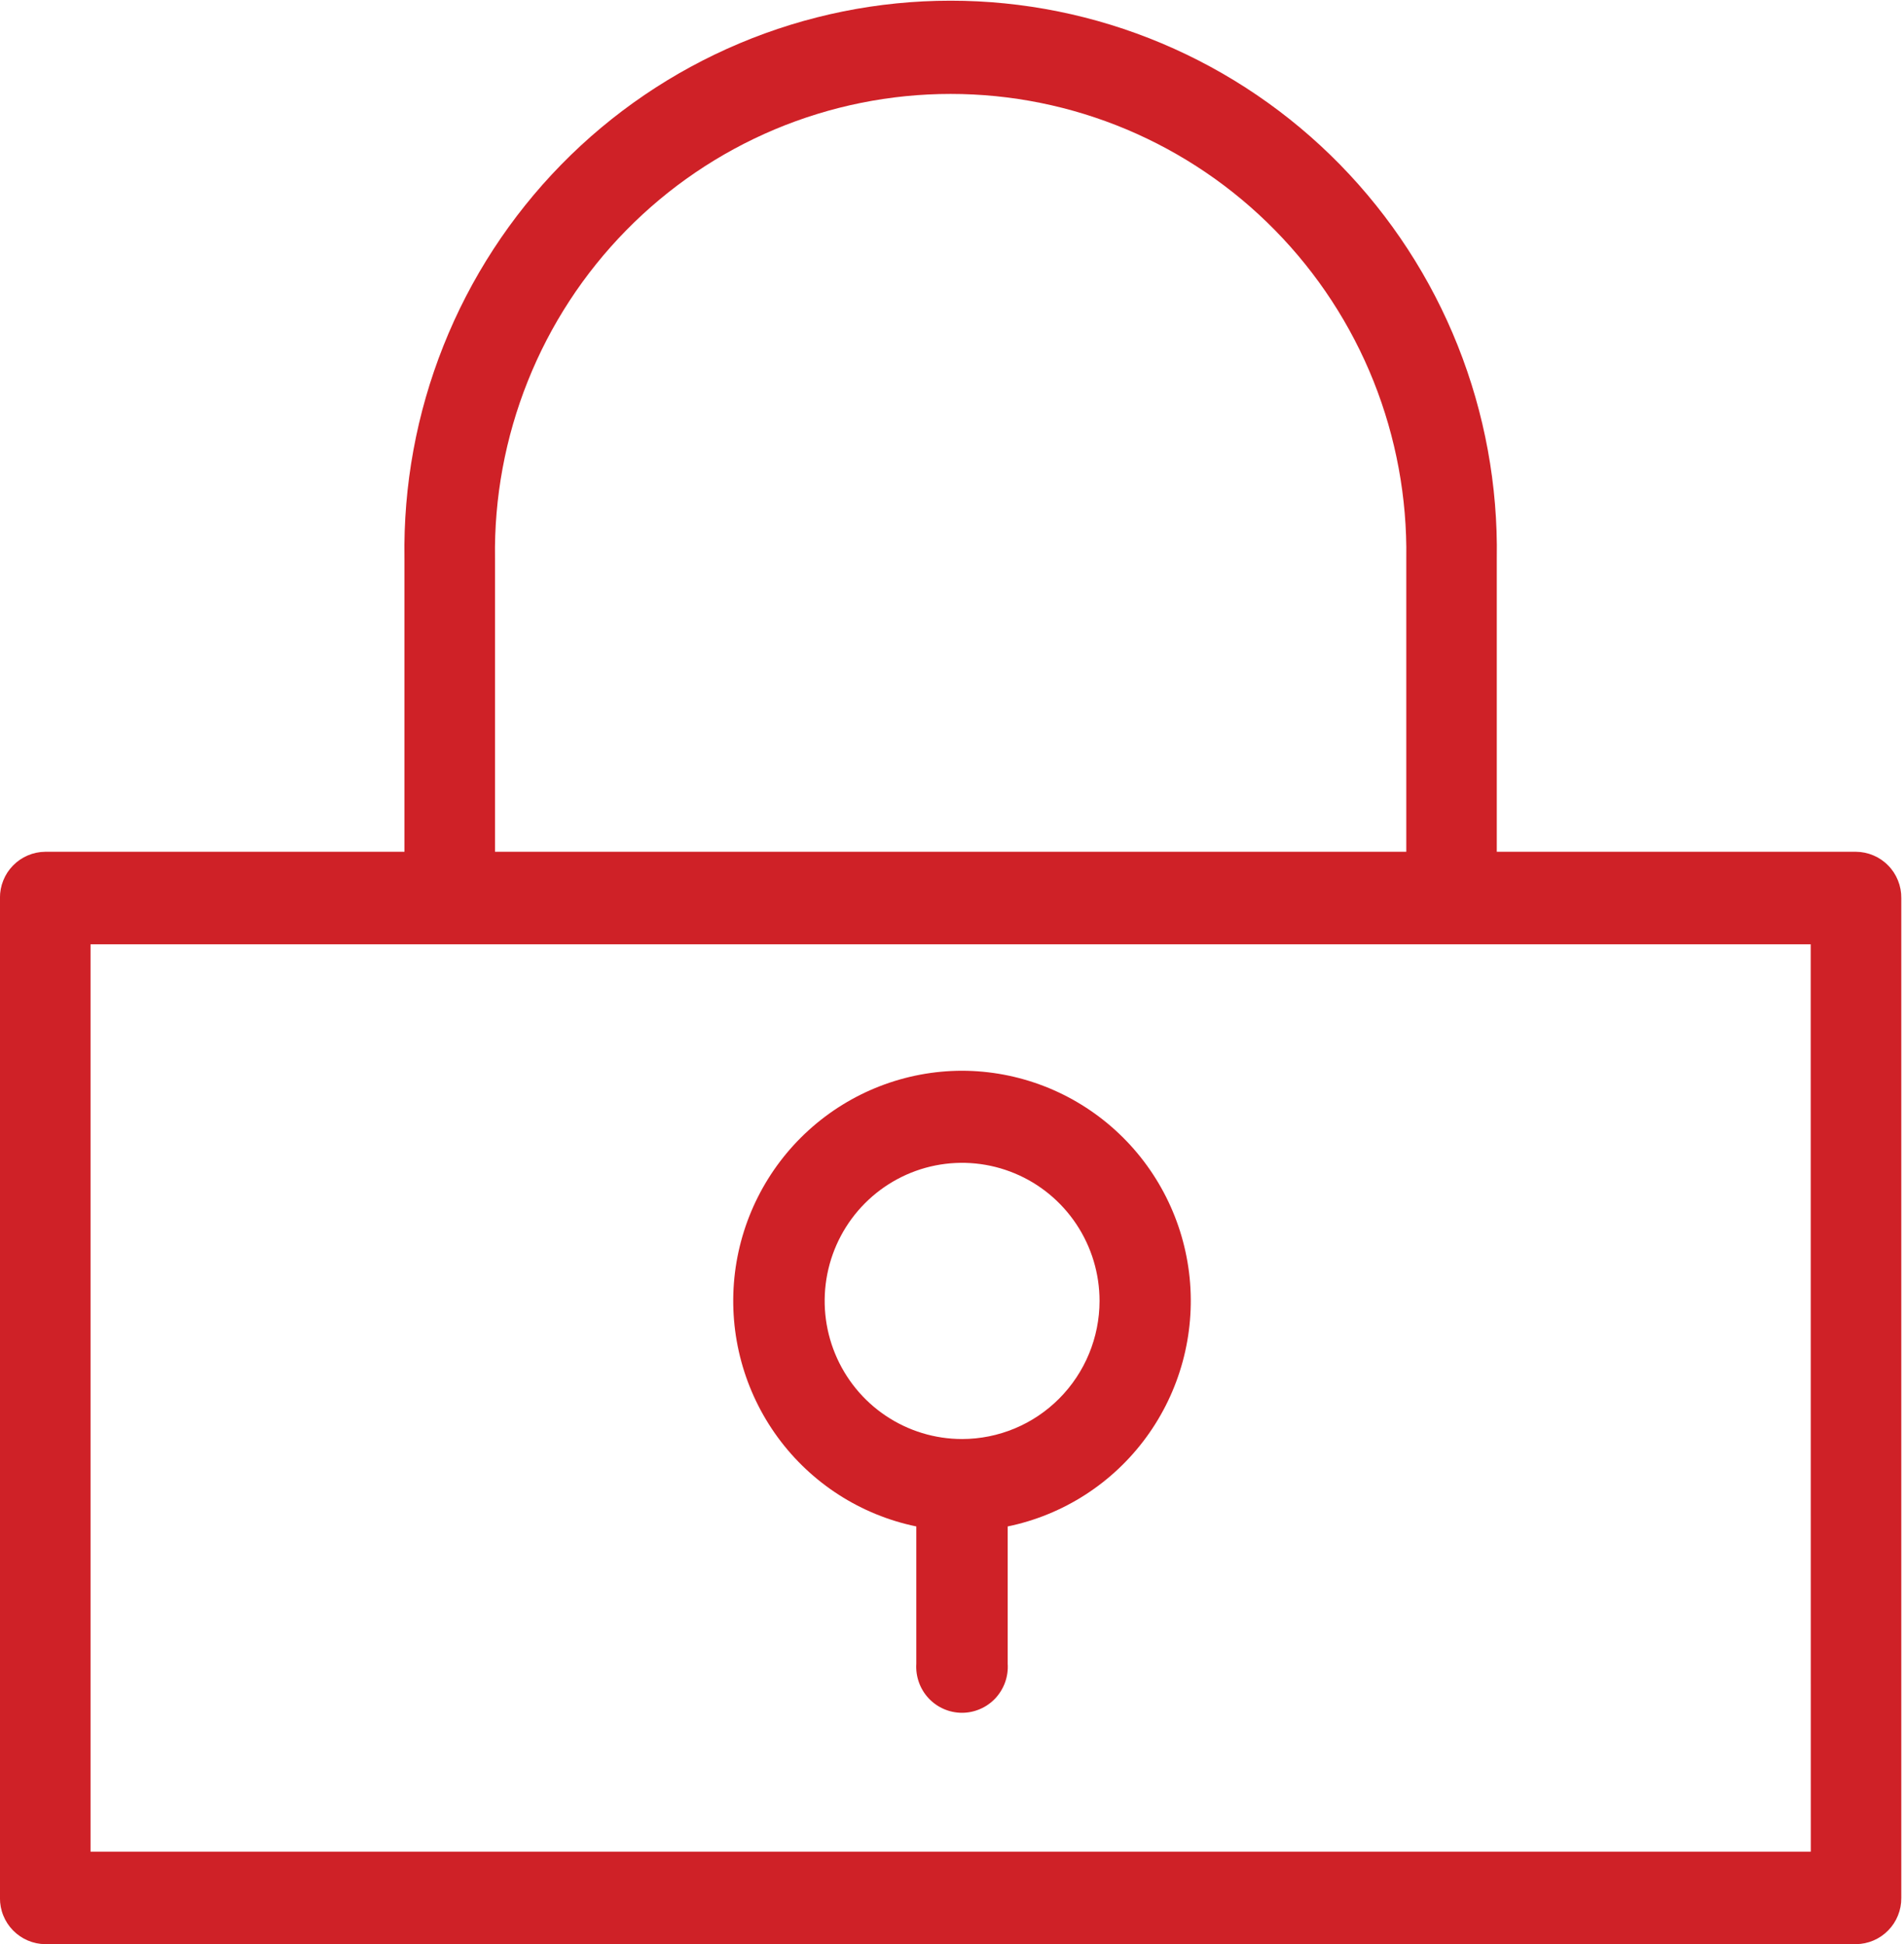 <svg width="47" height="48" viewBox="0 0 47 48" fill="none" xmlns="http://www.w3.org/2000/svg">
<g clip-path="url(#clip0_1882_4645)">
<path d="M45.816 21.03H36.948V13.789C36.977 11.991 36.65 10.205 35.985 8.535C35.321 6.866 34.332 5.346 33.078 4.064C31.823 2.782 30.327 1.765 28.677 1.07C27.026 0.375 25.255 0.017 23.466 0.017C21.677 0.017 19.906 0.375 18.256 1.07C16.605 1.765 15.109 2.782 13.854 4.064C12.6 5.346 11.611 6.866 10.947 8.535C10.282 10.205 9.955 11.991 9.984 13.789V21.03H1.116C0.968 21.031 0.822 21.062 0.686 21.12C0.549 21.178 0.426 21.262 0.322 21.369C0.218 21.474 0.136 21.6 0.081 21.738C0.025 21.876 -0.002 22.023 -0.001 22.172V46.858C-0.002 47.006 0.025 47.154 0.081 47.292C0.136 47.43 0.218 47.555 0.322 47.661C0.426 47.767 0.549 47.852 0.686 47.91C0.822 47.968 0.968 47.999 1.116 48H45.816C45.964 47.999 46.11 47.968 46.246 47.91C46.383 47.852 46.506 47.767 46.61 47.661C46.714 47.555 46.796 47.43 46.851 47.292C46.907 47.154 46.935 47.006 46.933 46.858V22.172C46.935 22.023 46.907 21.876 46.851 21.738C46.796 21.6 46.714 21.474 46.61 21.369C46.506 21.262 46.383 21.178 46.246 21.12C46.11 21.062 45.964 21.031 45.816 21.03ZM12.219 13.789C12.197 12.29 12.472 10.803 13.028 9.412C13.583 8.021 14.408 6.756 15.455 5.689C16.502 4.621 17.749 3.774 19.124 3.195C20.5 2.617 21.976 2.319 23.467 2.319C24.958 2.319 26.434 2.617 27.809 3.195C29.184 3.774 30.432 4.621 31.478 5.689C32.525 6.756 33.35 8.021 33.906 9.412C34.461 10.803 34.736 12.29 34.714 13.789V21.03H12.219V13.789ZM44.699 45.716H2.235V23.315H44.697L44.699 45.716Z" fill="#CF2127"/>
<path d="M23.749 26.436C22.349 26.438 20.999 26.961 19.96 27.906C18.922 28.85 18.269 30.148 18.128 31.548C17.988 32.949 18.369 34.352 19.198 35.486C20.028 36.62 21.247 37.404 22.619 37.687V41.078C22.609 41.233 22.631 41.389 22.683 41.535C22.735 41.681 22.816 41.815 22.922 41.929C23.028 42.042 23.156 42.133 23.297 42.194C23.439 42.256 23.592 42.288 23.747 42.288C23.901 42.288 24.055 42.256 24.196 42.194C24.338 42.133 24.466 42.042 24.572 41.929C24.677 41.815 24.759 41.681 24.811 41.535C24.863 41.389 24.885 41.233 24.875 41.078V37.687C26.247 37.404 27.466 36.62 28.295 35.486C29.125 34.352 29.506 32.949 29.366 31.548C29.225 30.148 28.572 28.85 27.534 27.906C26.495 26.961 25.145 26.438 23.744 26.436H23.749ZM23.749 35.529C23.078 35.529 22.422 35.329 21.864 34.954C21.306 34.58 20.872 34.047 20.615 33.424C20.358 32.801 20.291 32.116 20.422 31.454C20.553 30.793 20.876 30.185 21.35 29.709C21.825 29.232 22.429 28.907 23.087 28.775C23.745 28.644 24.428 28.711 25.048 28.97C25.668 29.227 26.197 29.665 26.57 30.225C26.943 30.786 27.142 31.445 27.142 32.12C27.141 33.023 26.783 33.89 26.147 34.529C25.511 35.169 24.649 35.528 23.749 35.529Z" fill="#CF2127"/>
</g>
<defs>
<clipPath id="clip0_1882_4645">
<rect width="46.933" height="48" fill="white"/>
</clipPath>
</defs>
</svg>
